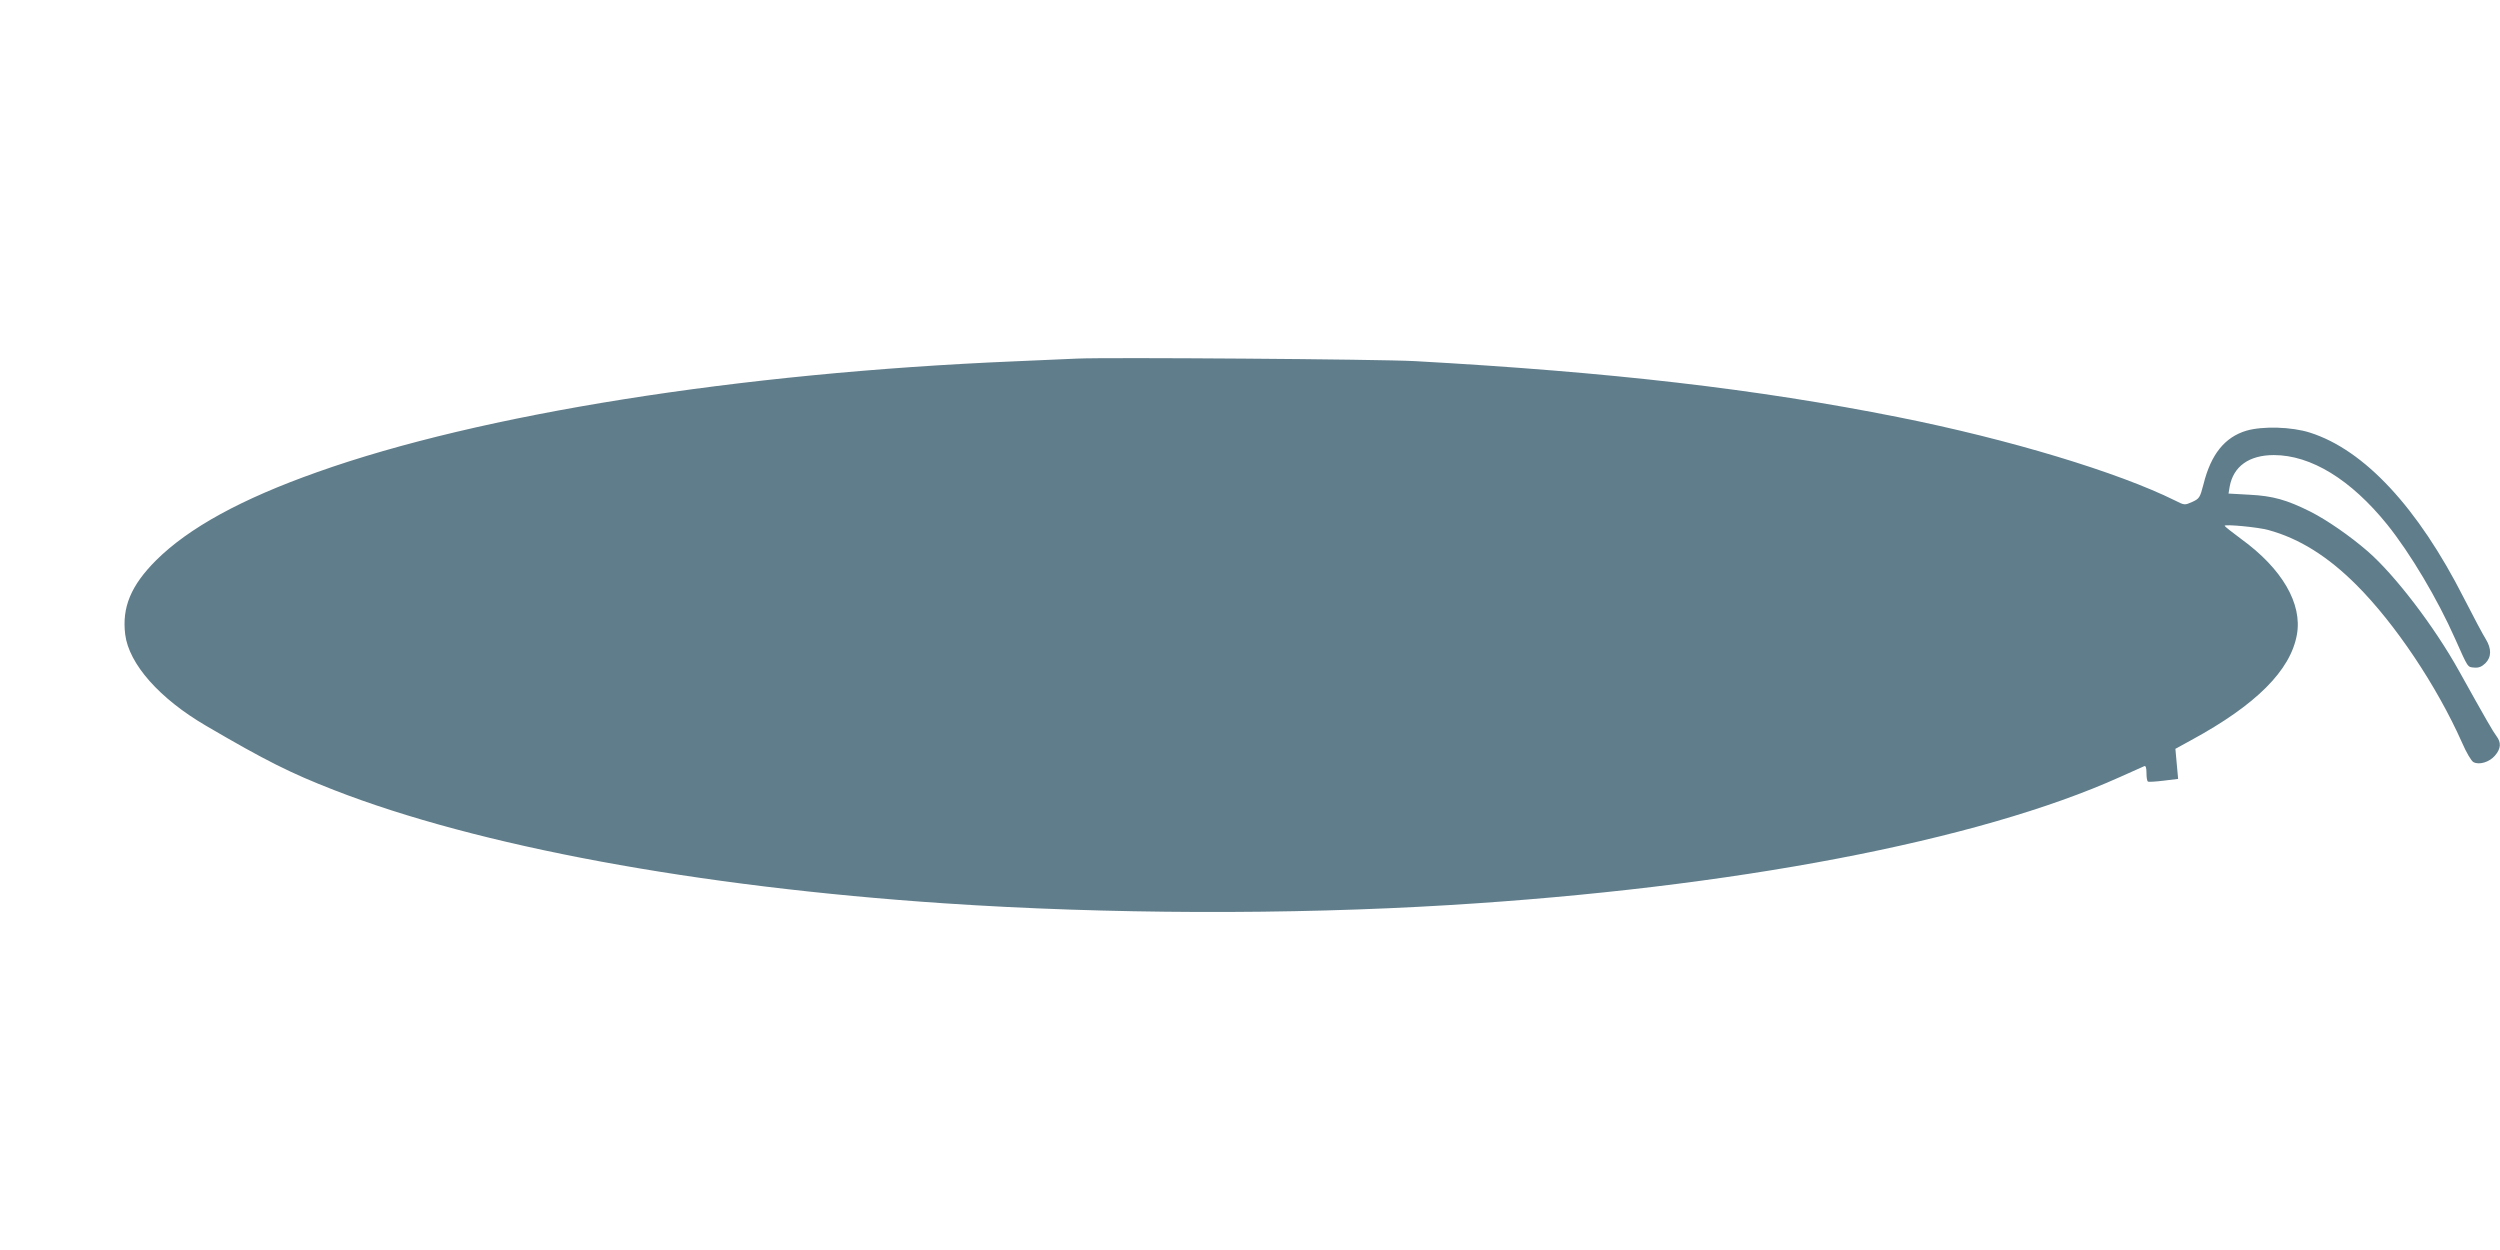 <?xml version="1.0" standalone="no"?>
<!DOCTYPE svg PUBLIC "-//W3C//DTD SVG 20010904//EN"
 "http://www.w3.org/TR/2001/REC-SVG-20010904/DTD/svg10.dtd">
<svg version="1.0" xmlns="http://www.w3.org/2000/svg"
 width="1280pt" height="640pt" viewBox="0 0 1280 640"
 preserveAspectRatio="xMidYMid meet">
<g transform="translate(0,640) scale(0.1,-0.1)"
fill="#607d8b" stroke="none">
<path d="M5515 4564 c-38 -2 -182 -8 -320 -14 -1411 -59 -2736 -270 -3570
-567 -390 -138 -659 -286 -826 -452 -129 -129 -175 -241 -158 -379 19 -152
176 -329 414 -468 306 -179 432 -242 655 -329 736 -287 1859 -495 3125 -580
833 -56 1767 -59 2585 -9 1448 88 2708 328 3435 656 61 27 116 52 123 55 8 4
12 -7 12 -35 0 -23 3 -42 8 -44 4 -2 40 0 80 5 l74 9 -7 77 -7 77 82 45 c331
180 507 356 540 539 29 159 -76 339 -286 491 -46 34 -84 64 -84 67 0 9 173 -7
225 -22 157 -43 303 -134 450 -281 198 -198 411 -516 541 -808 21 -49 47 -93
58 -99 29 -16 82 0 110 33 31 36 33 67 8 100 -18 24 -50 79 -192 334 -126 227
-328 491 -467 612 -91 79 -210 161 -293 203 -122 61 -193 81 -313 87 l-107 6
6 36 c19 103 99 161 226 161 190 0 394 -125 580 -355 119 -148 258 -382 348
-585 68 -152 63 -145 98 -148 23 -2 38 4 57 22 32 32 32 75 2 124 -13 20 -64
116 -113 212 -235 462 -508 756 -787 845 -94 30 -242 34 -325 10 -111 -33
-182 -121 -220 -274 -18 -69 -21 -74 -58 -91 -38 -17 -40 -17 -87 7 -292 145
-850 314 -1417 427 -727 145 -1471 231 -2475 287 -179 10 -1579 20 -1730 13z"/>
</g>
</svg>
